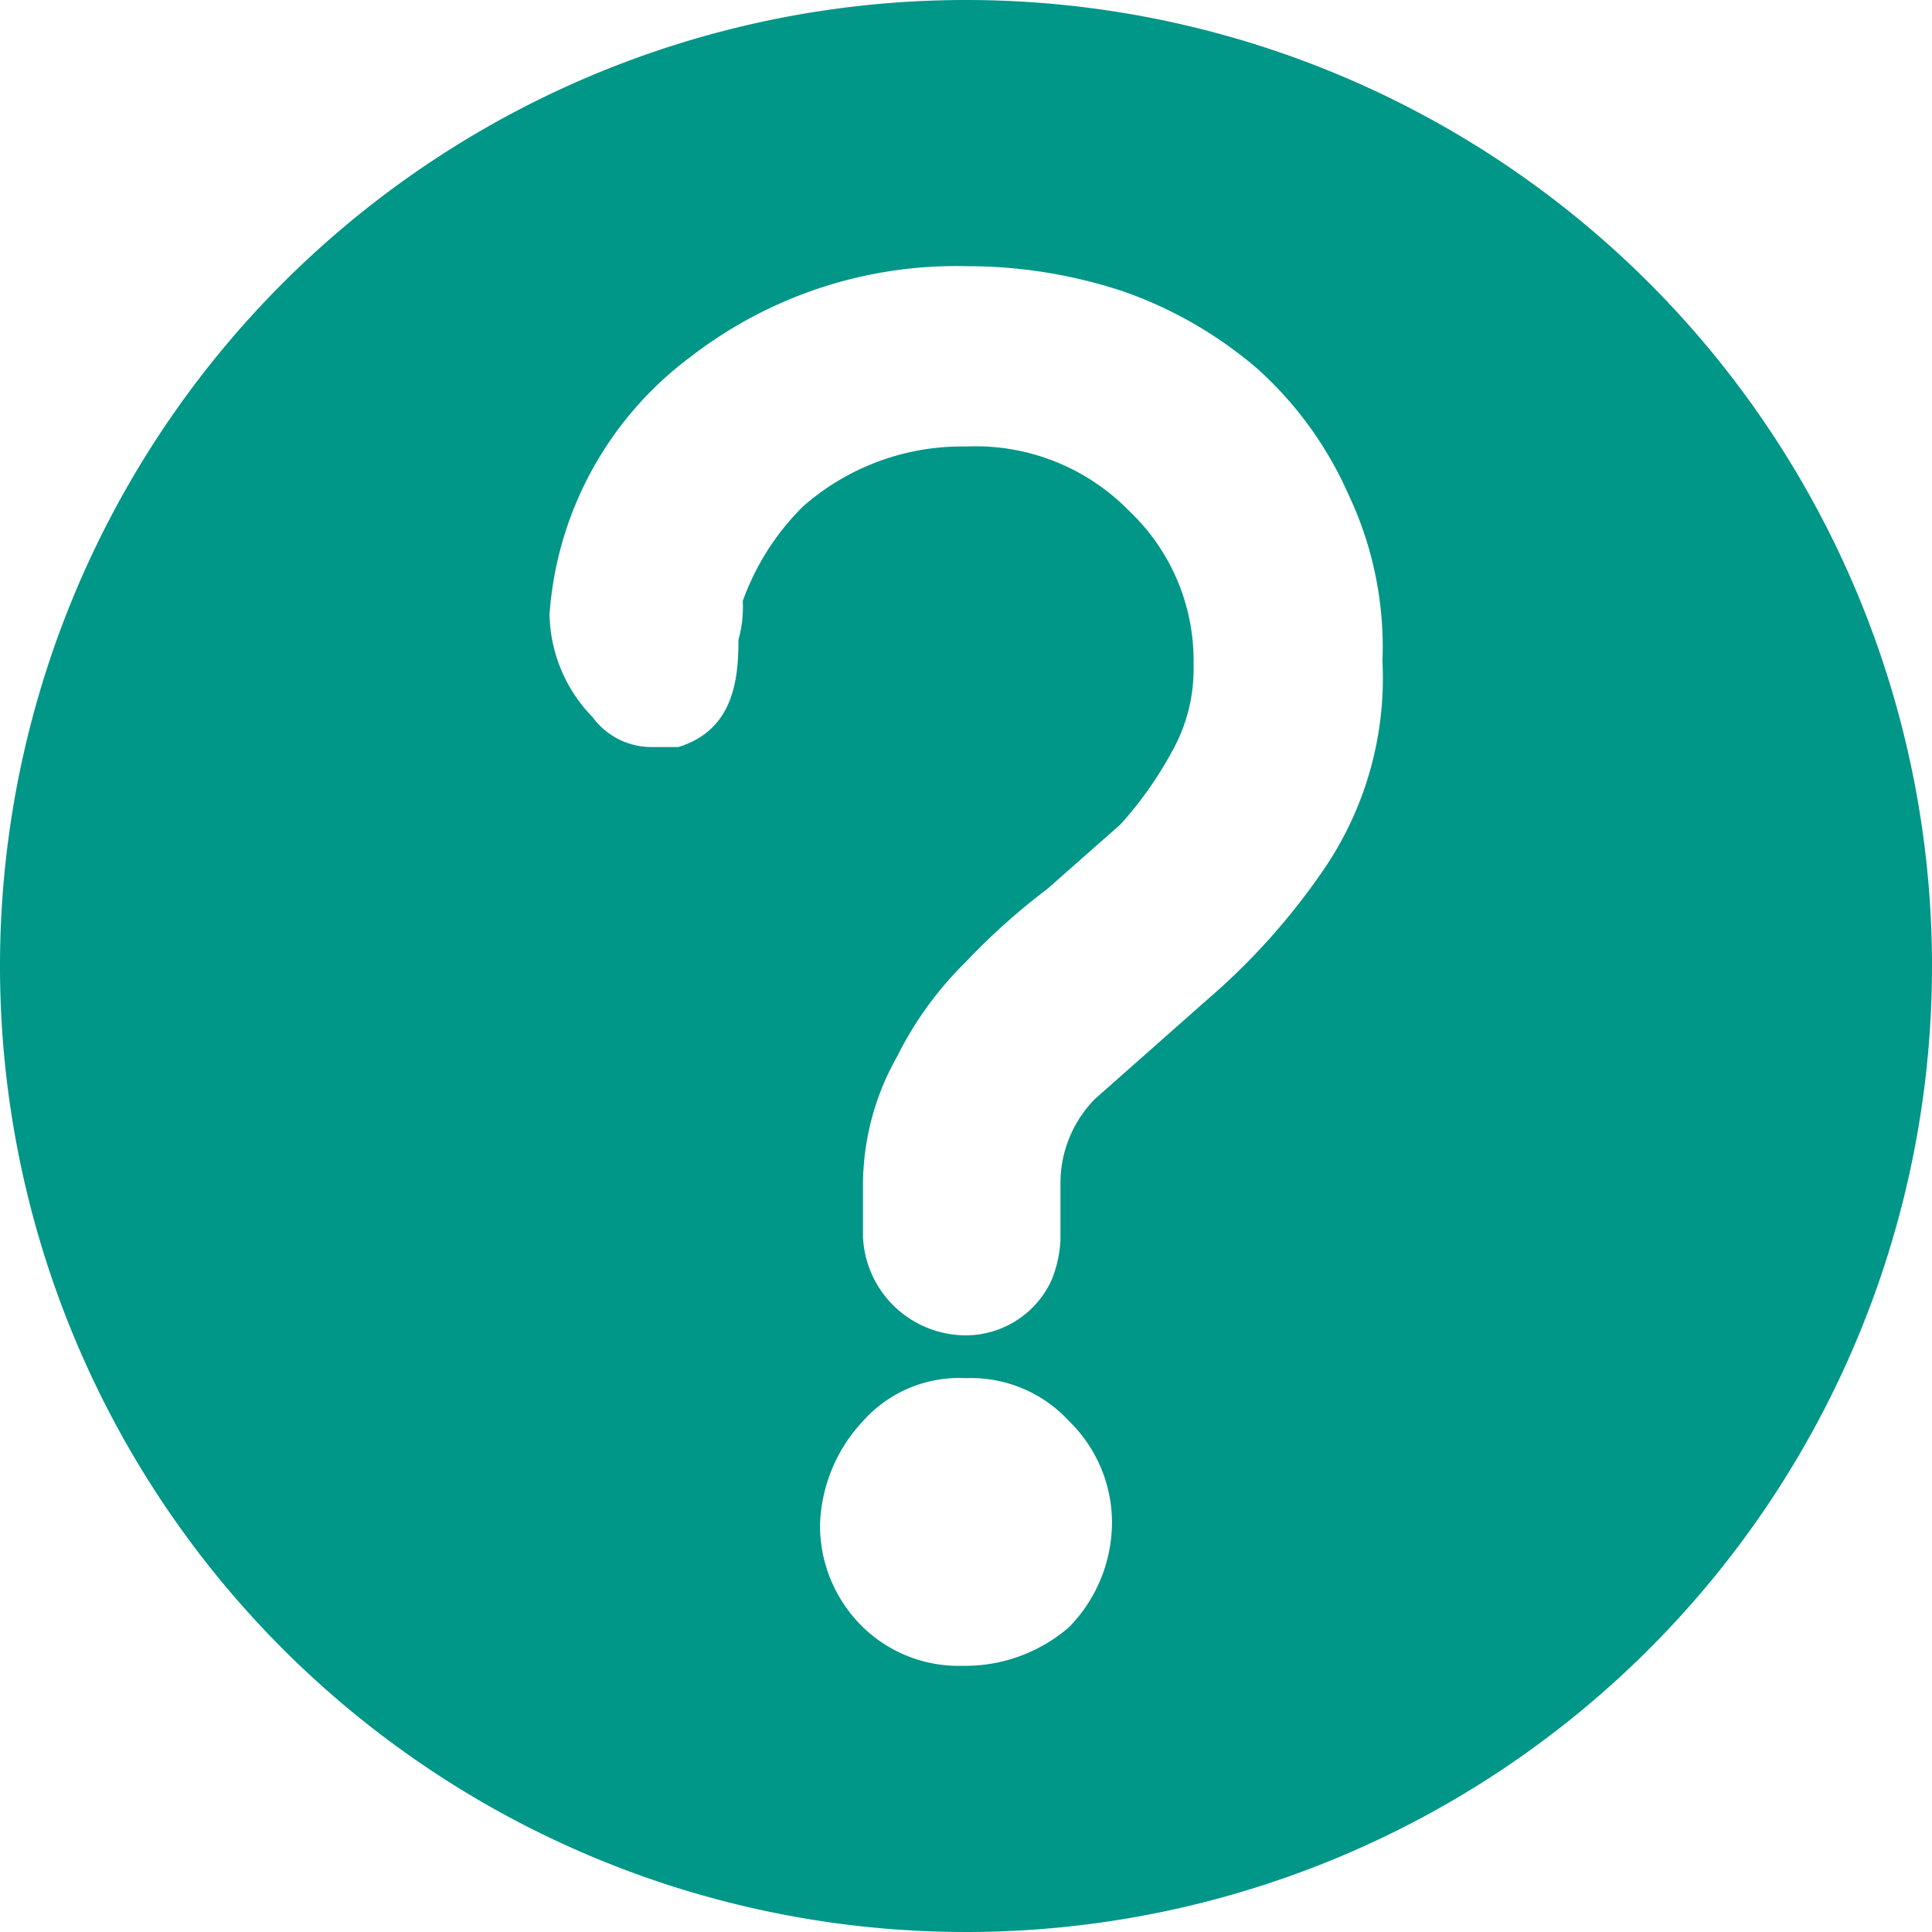 <svg xmlns="http://www.w3.org/2000/svg" width="45" height="45" viewBox="0 0 45 45"><title>Query</title><path d="M22.5,0A22.5,22.5,0,1,0,45,22.5,22.5,22.5,0,0,0,22.5,0Zm2.4,37.9a3.7,3.7,0,0,1-2.5.9,3.2,3.2,0,0,1-2.3-.9,3.3,3.3,0,0,1-1-2.4,3.7,3.7,0,0,1,1-2.4,3,3,0,0,1,2.4-1,3.1,3.1,0,0,1,2.4,1,3.3,3.3,0,0,1,1,2.4A3.5,3.5,0,0,1,24.9,37.9Zm5.9-17.6a15.6,15.6,0,0,1-2.7,3l-2.6,2.3a2.8,2.8,0,0,0-.8,2v1.3a2.9,2.9,0,0,1-.2.9,2.2,2.2,0,0,1-1.9,1.3,2.4,2.4,0,0,1-2.5-2.3V27.6a6.1,6.1,0,0,1,.8-3,8.2,8.2,0,0,1,1.6-2.2,15.4,15.4,0,0,1,1.9-1.7l1.7-1.5a8.8,8.8,0,0,0,1.2-1.7,3.9,3.9,0,0,0,.5-2,4.8,4.8,0,0,0-1.5-3.6,5,5,0,0,0-3.8-1.5,5.6,5.6,0,0,0-3.8,1.4A5.9,5.9,0,0,0,17.3,14a2.8,2.8,0,0,1-.1.9c0,.9-.1,2.1-1.4,2.5h-.6a1.7,1.7,0,0,1-1.4-.7,3.5,3.5,0,0,1-1-2.4,8.2,8.2,0,0,1,3.3-6,10.1,10.1,0,0,1,6.4-2.1,11.5,11.5,0,0,1,3.7.6,9.7,9.7,0,0,1,3.1,1.8,8.6,8.6,0,0,1,2.1,2.9,8.3,8.3,0,0,1,.8,3.9A7.9,7.9,0,0,1,30.8,20.3Z" style="fill:#009688"/></svg>